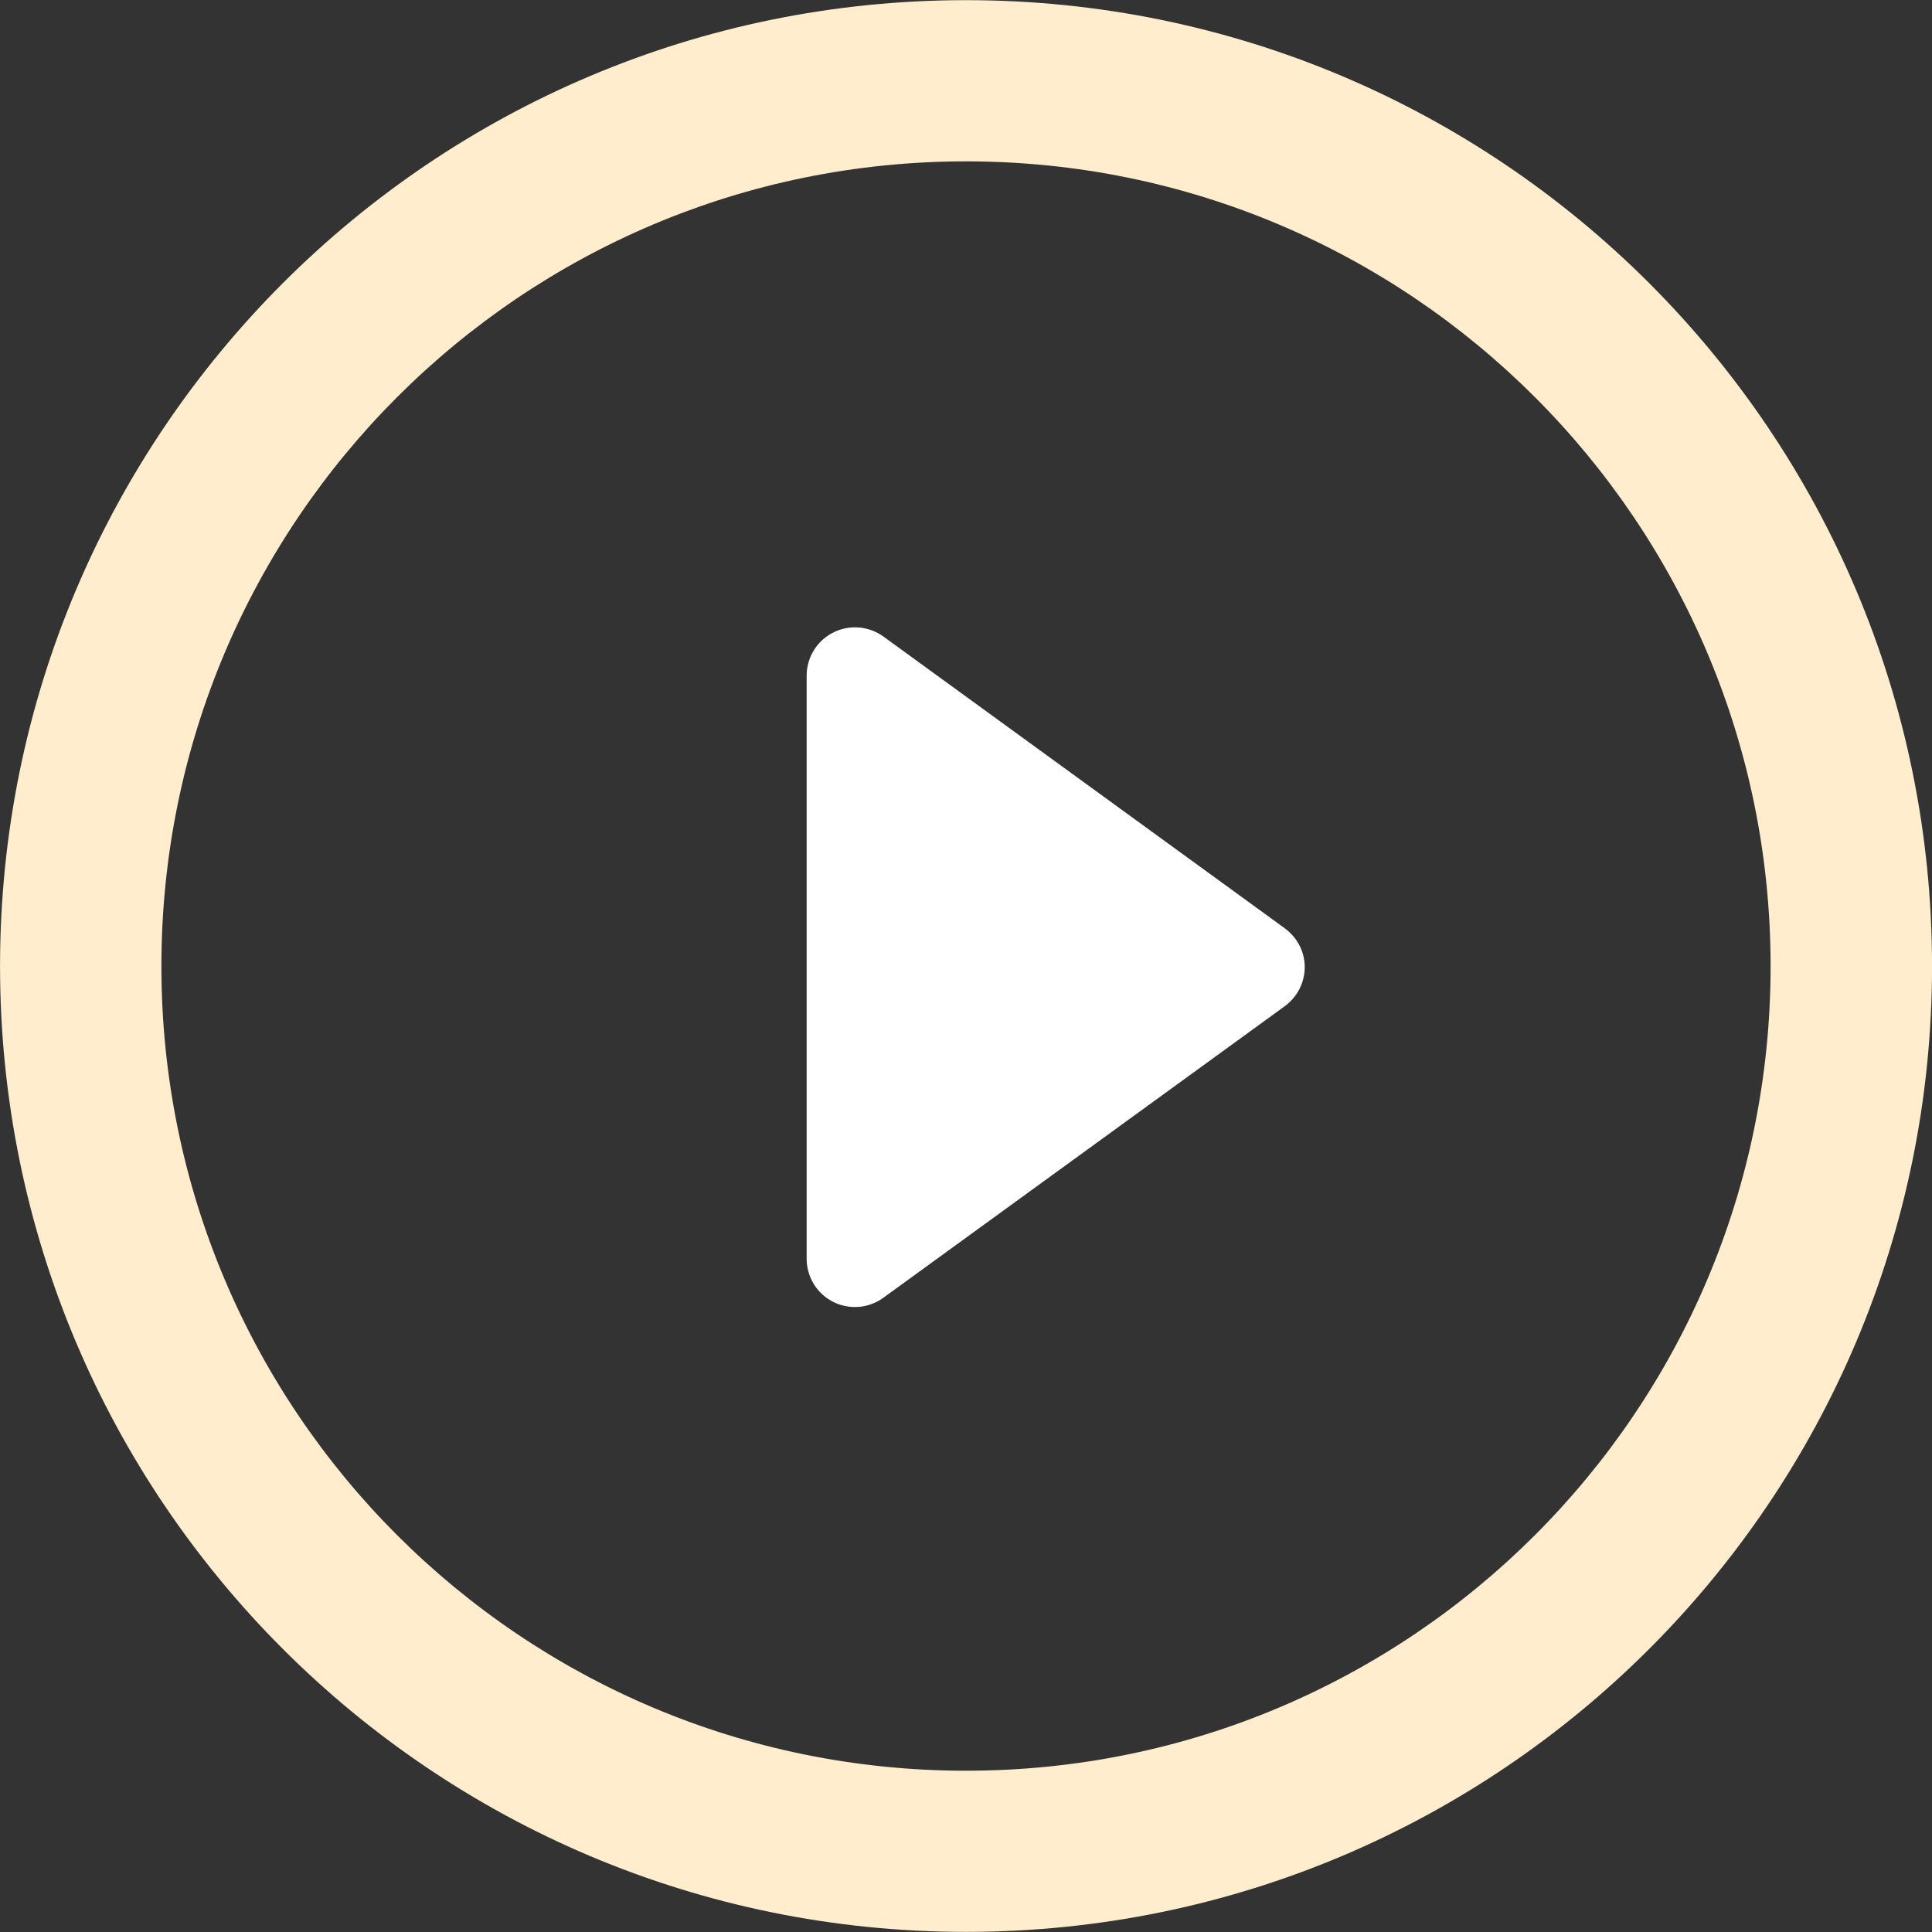 <svg width="50" height="50" viewBox="0 0 50 50" fill="none" xmlns="http://www.w3.org/2000/svg">
<rect x="0" y="0" width="50" height="50" fill="#333333" stroke="none"/>
<g clip-path="url(#clip0_2498_16392)">
<path d="M33.247 24.022L22.865 16.475C22.484 16.199 21.978 16.157 21.56 16.372C21.139 16.585 20.876 17.017 20.876 17.485V32.574C20.876 33.047 21.139 33.478 21.56 33.691C21.738 33.781 21.933 33.826 22.129 33.826C22.385 33.826 22.645 33.744 22.865 33.583L33.247 26.042C33.575 25.801 33.766 25.428 33.766 25.032C33.768 24.63 33.571 24.259 33.247 24.022Z" fill="white"/>
<path d="M25.001 0.004C11.192 0.004 0.001 11.194 0.001 25.004C0.001 38.809 11.192 49.997 25.001 49.997C38.808 49.997 50.001 38.808 50.001 25.004C50.002 11.194 38.808 0.004 25.001 0.004ZM25.001 45.826C13.501 45.826 4.177 36.507 4.177 25.004C4.177 13.507 13.501 4.176 25.001 4.176C36.5 4.176 45.823 13.506 45.823 25.004C45.824 36.507 36.5 45.826 25.001 45.826Z" fill="#FFEDCD"/>
</g>
<defs>
<clipPath id="clip0_2498_16392">
<rect width="50" height="50" fill="white"/>
</clipPath>
</defs>
</svg>
